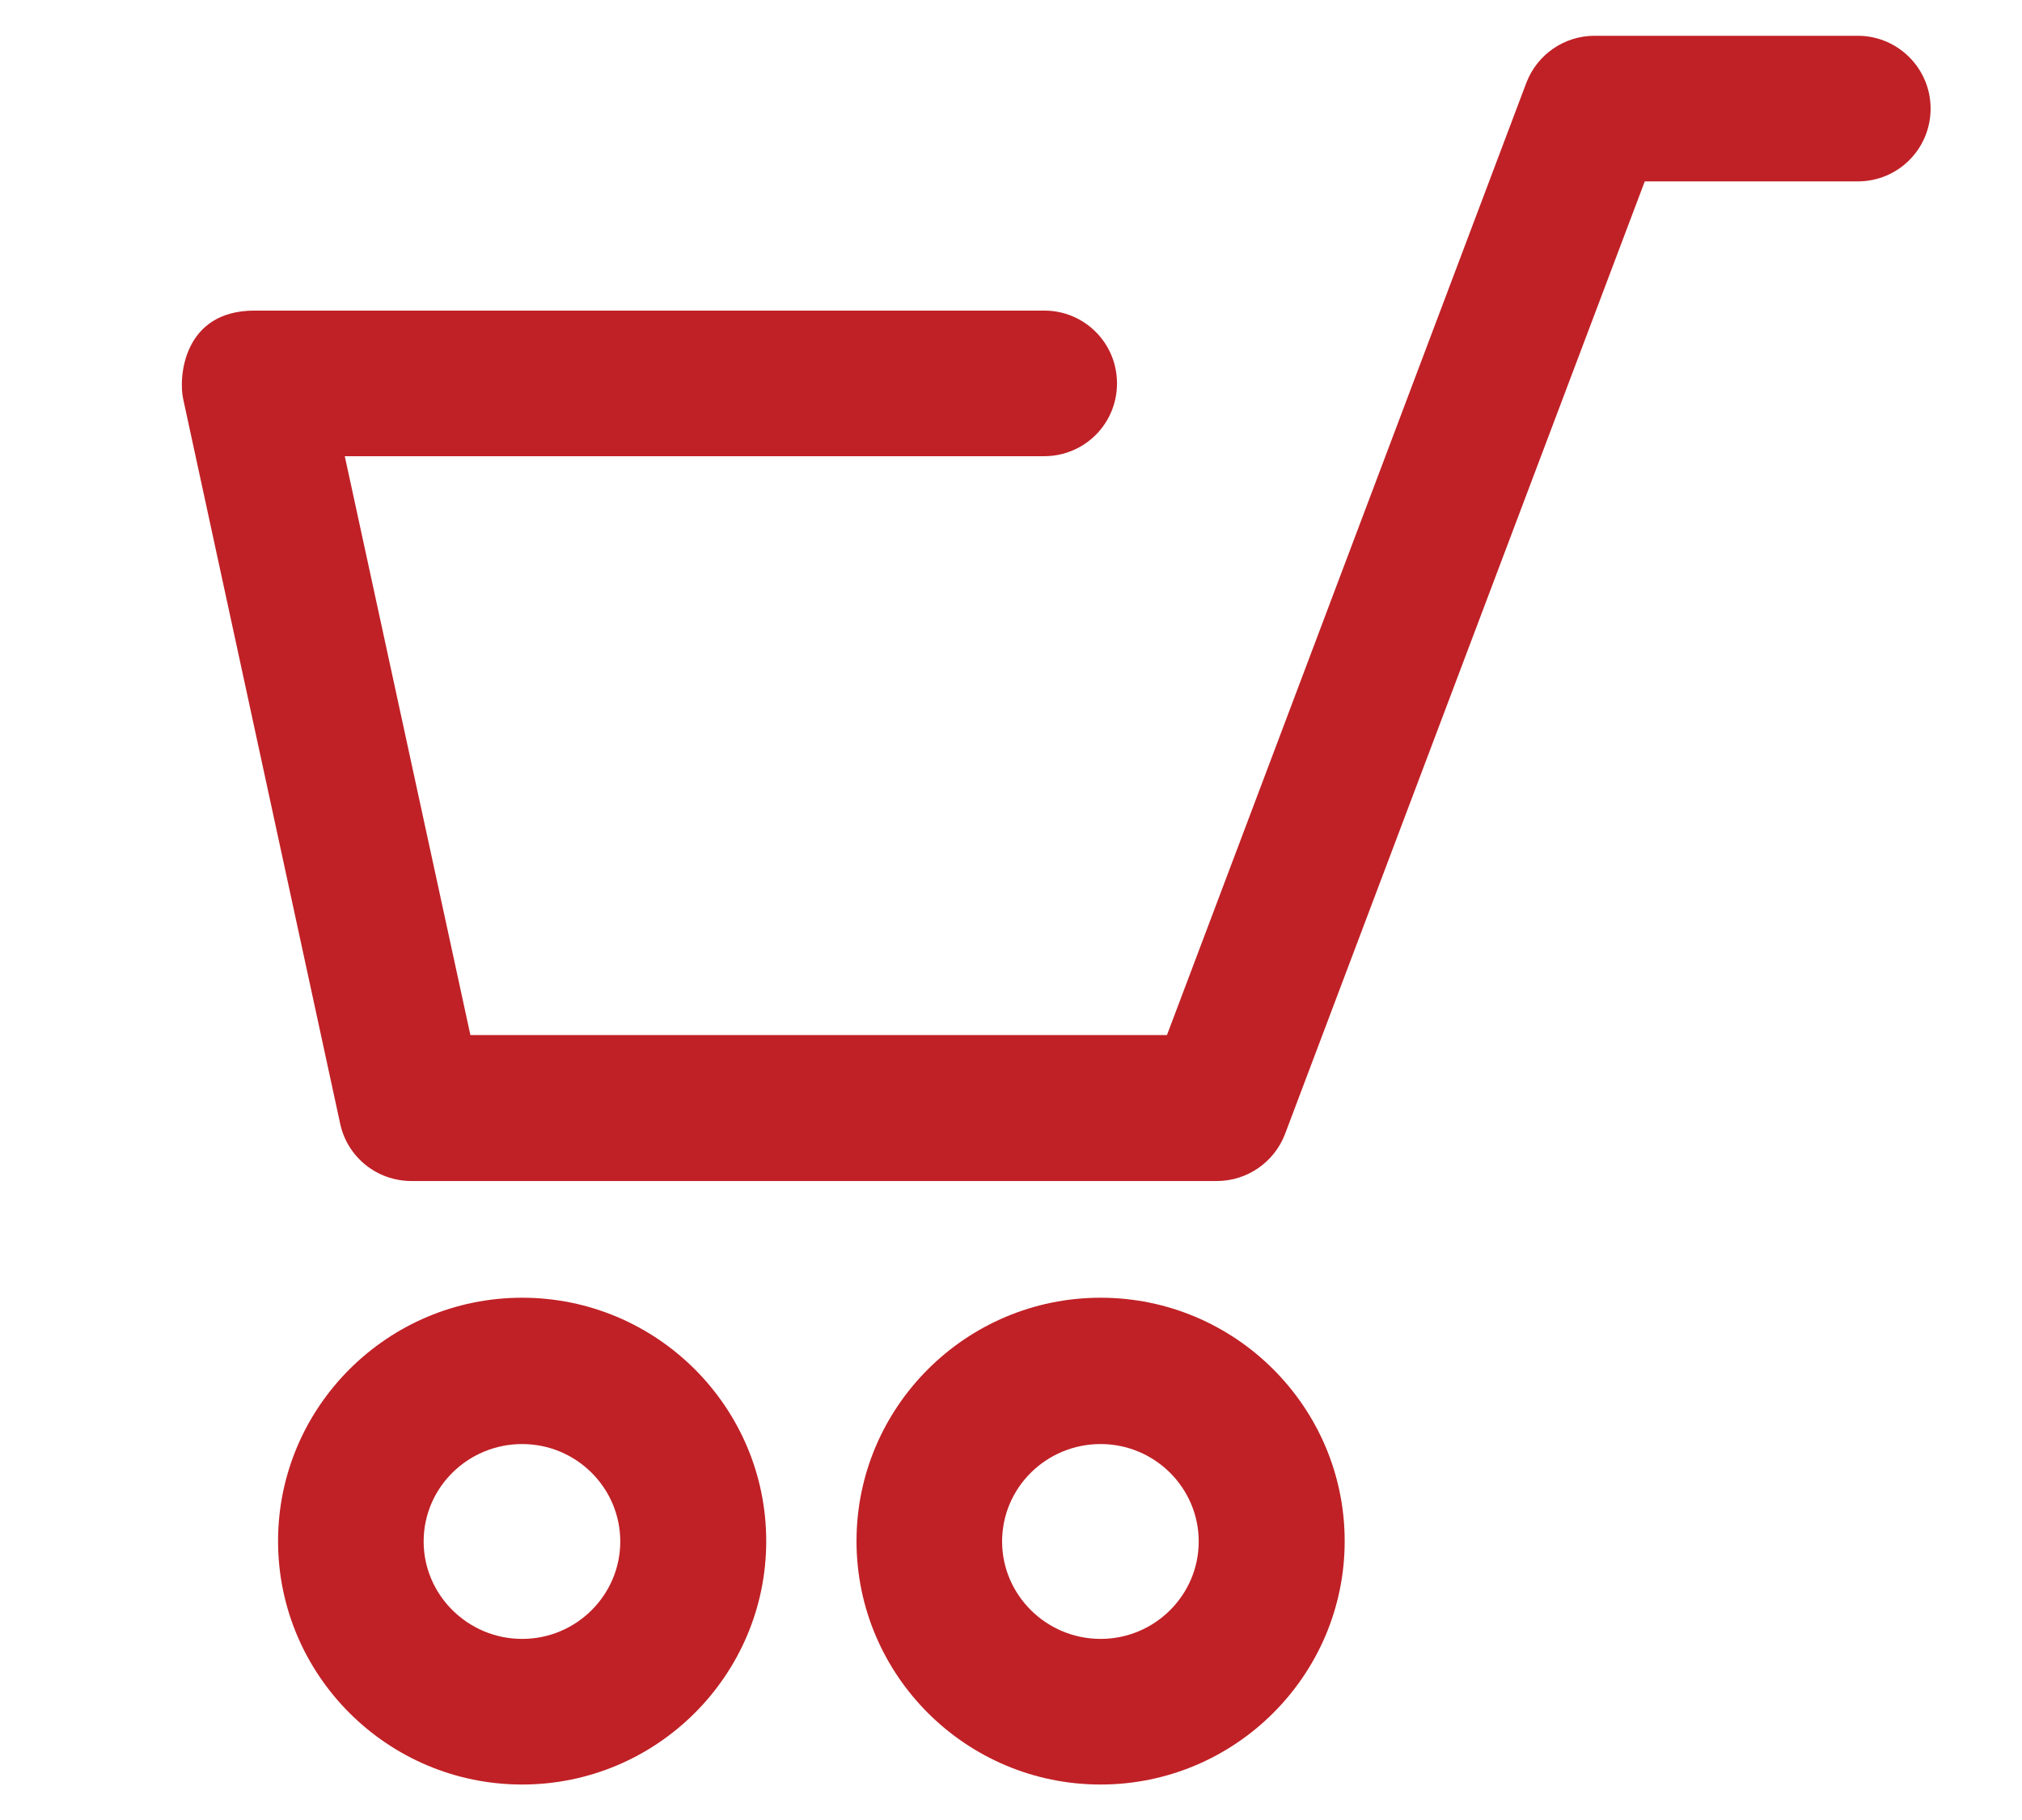 <?xml version="1.0" encoding="utf-8"?>
<!-- Generator: Adobe Illustrator 16.0.0, SVG Export Plug-In . SVG Version: 6.00 Build 0)  -->
<!DOCTYPE svg PUBLIC "-//W3C//DTD SVG 1.1//EN" "http://www.w3.org/Graphics/SVG/1.1/DTD/svg11.dtd">
<svg version="1.1" id="Layer_1" xmlns="http://www.w3.org/2000/svg" xmlns:xlink="http://www.w3.org/1999/xlink" x="0px" y="0px"
	 width="181.701px" height="163.559px" viewBox="192.614 315.071 181.701 163.559"
	 enable-background="new 192.614 315.071 181.701 163.559" xml:space="preserve">
<g>
	<g>
		<g>
			<path fill="#C02126" d="M359.561,318.286h-23.665c-2.726,0-5.163,1.699-6.124,4.233l-32.292,85.554h-62.595l-11.288-52.012
				h62.851c3.624,0,6.542-2.918,6.542-6.541c0-3.624-2.918-6.542-6.541-6.542h-70.965c-6.414,0-6.83,5.997-6.414,7.92l14.11,65.128
				c0.641,3.014,3.303,5.162,6.413,5.162h72.375c2.726,0,5.163-1.699,6.125-4.232l32.323-85.586h19.144
				c3.624,0,6.542-2.918,6.542-6.542S363.152,318.286,359.561,318.286z"/>
			<path fill="#C02126" d="M239.535,431.674c-12.089,0-21.934,9.812-21.934,21.869c0,12.059,9.845,21.871,21.934,21.871
				s21.934-9.812,21.934-21.871C261.468,441.487,251.624,431.674,239.535,431.674L239.535,431.674z M239.535,462.33
				c-4.874,0-8.851-3.943-8.851-8.754c0-4.842,3.977-8.754,8.851-8.754s8.818,3.943,8.818,8.754S244.409,462.33,239.535,462.33z"/>
			<path fill="#C02126" d="M291.515,431.674c-12.089,0-21.933,9.812-21.933,21.869c0,12.059,9.844,21.871,21.933,21.871
				c12.09,0,21.935-9.812,21.935-21.871C313.449,441.487,303.604,431.674,291.515,431.674L291.515,431.674z M291.515,462.33
				c-4.874,0-8.85-3.943-8.85-8.754c0-4.842,3.976-8.754,8.85-8.754c4.875,0,8.818,3.943,8.818,8.754S296.39,462.33,291.515,462.33z
				"/>
		</g>
	</g>
</g>
</svg>
